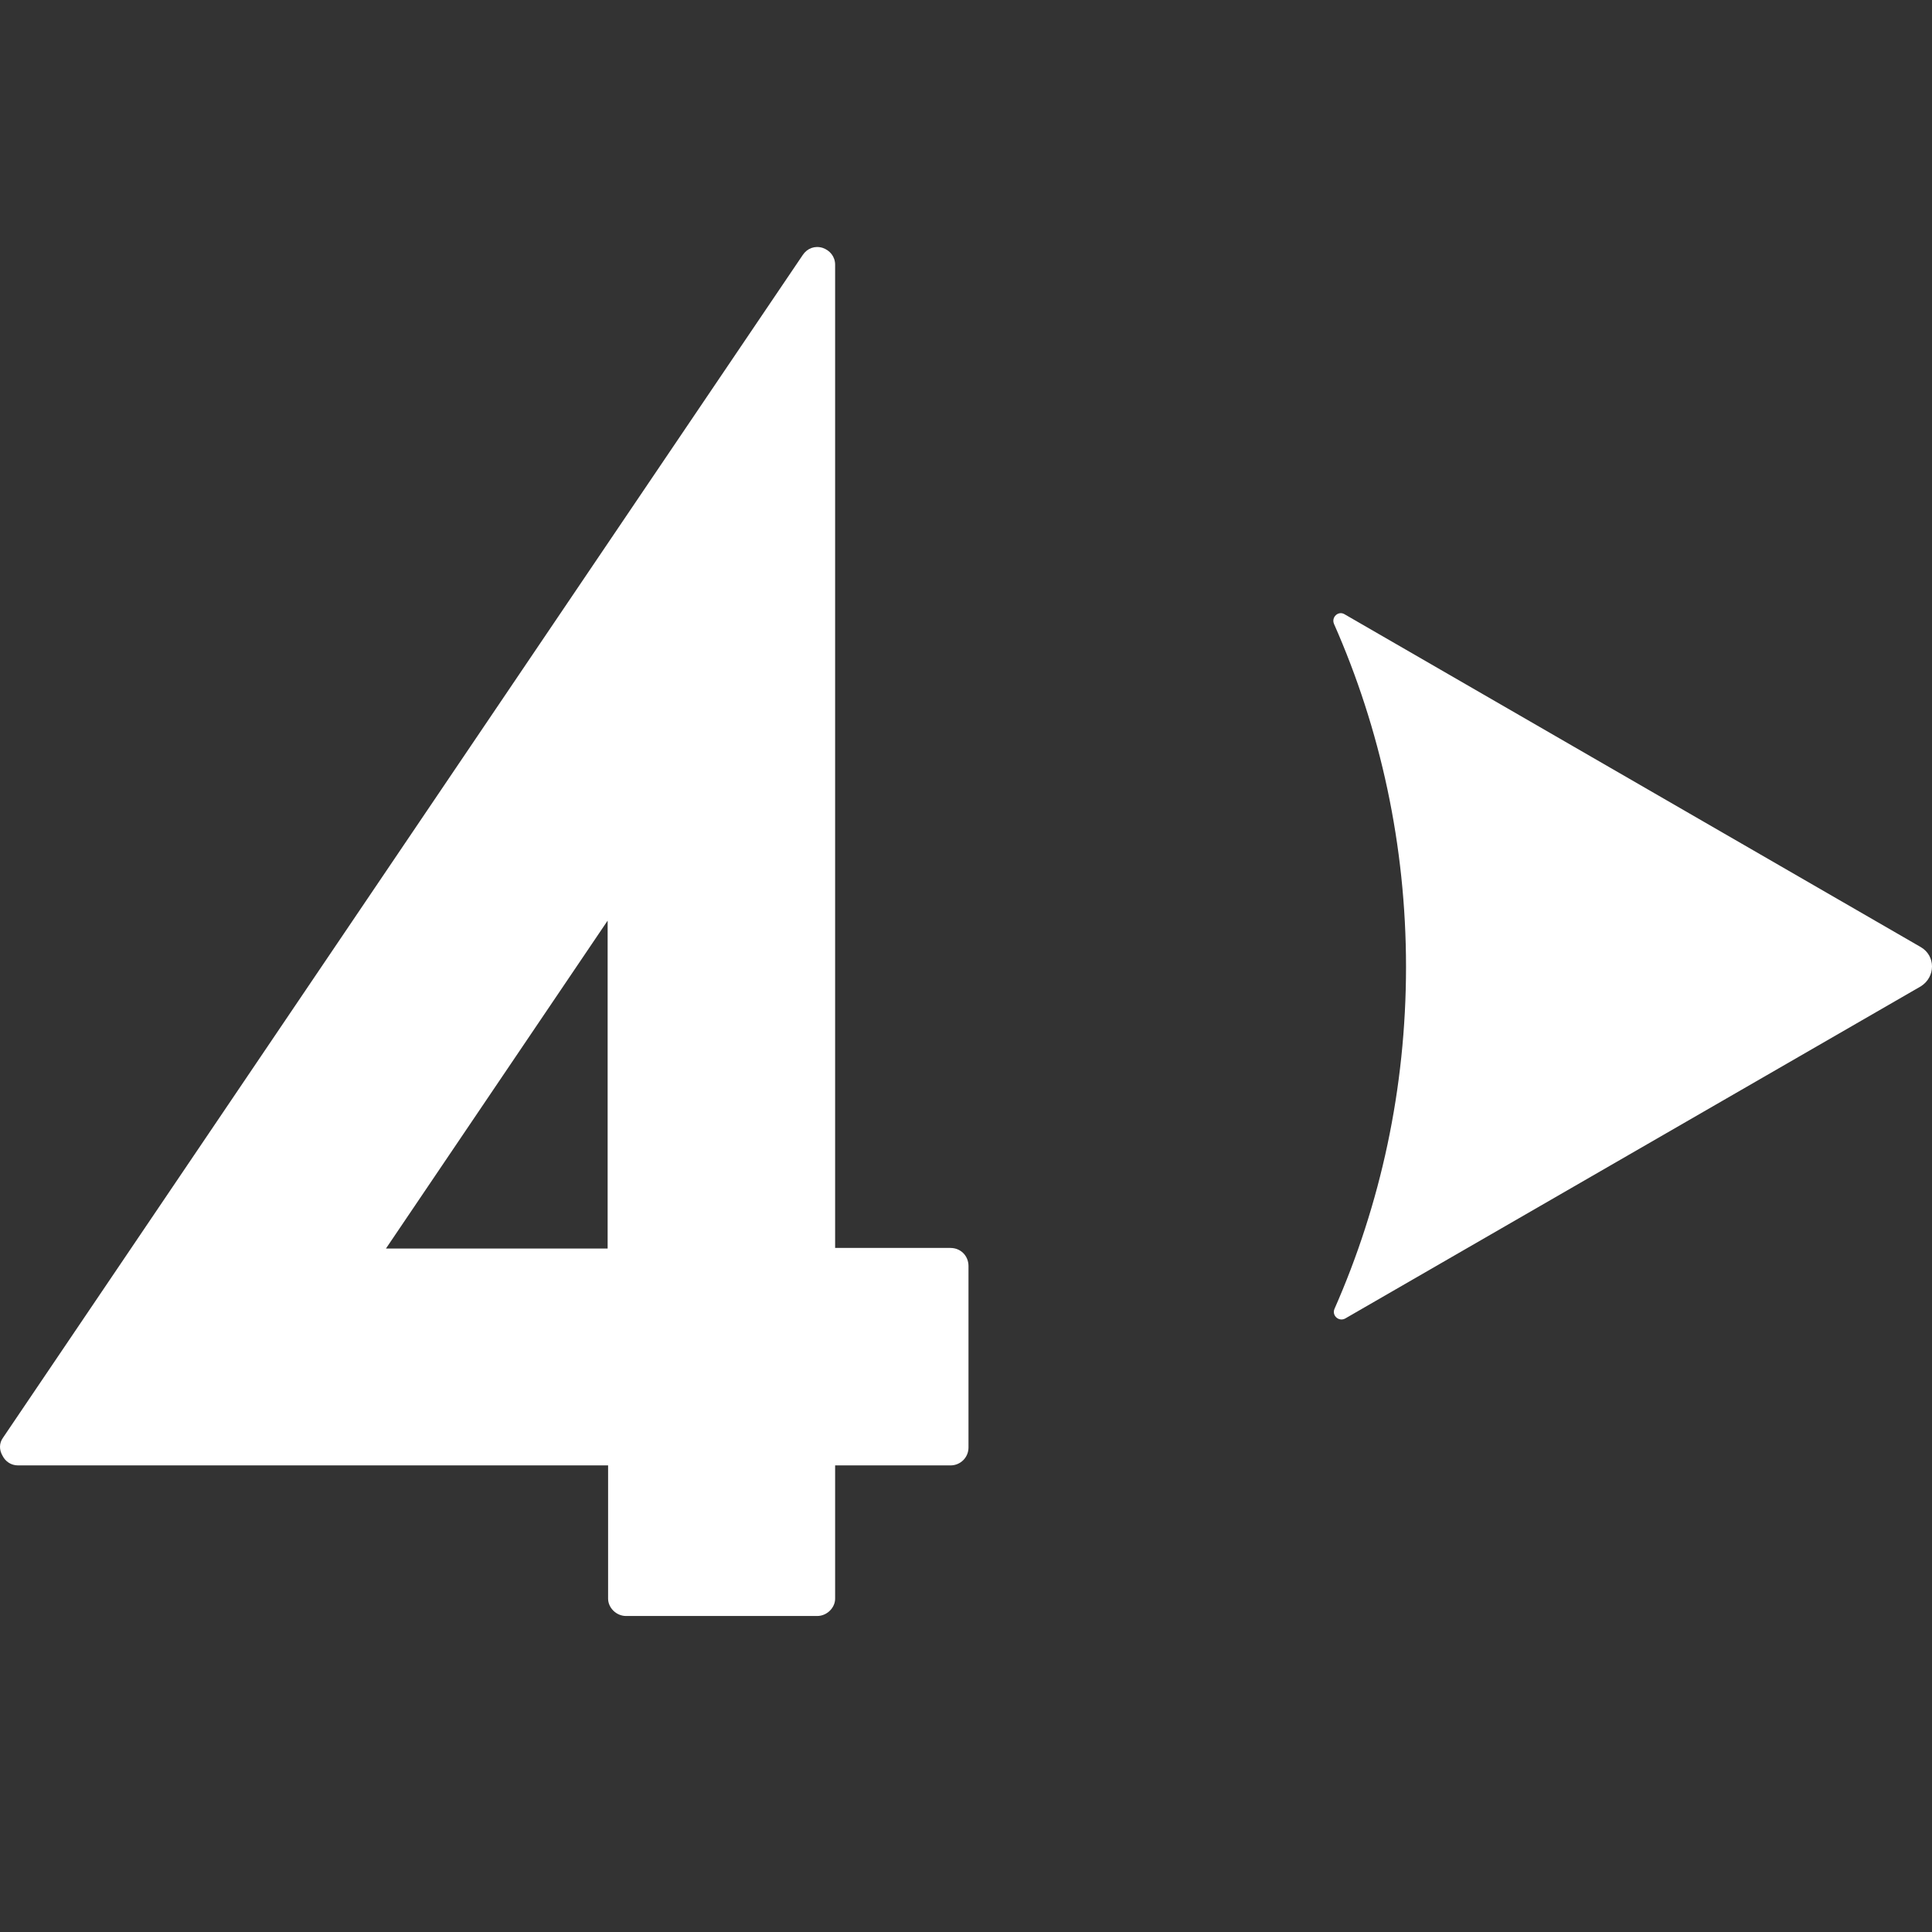 <svg width="720" height="720" viewBox="0 0 720 720" fill="none" xmlns="http://www.w3.org/2000/svg"><rect x="0" y="0" width="720" height="720" fill="#333333" stroke="none"/><path d="M354.213 465.072h-42.985V98.658c0-3.062-1.998-5.4-4.677-6.293-2.891-.893-5.74.17-7.398 2.678L1.106 535.822c-1.445 1.998-1.445 4.507-.17 6.675 1.063 2.168 3.232 3.614 5.74 3.614H226.62v49.66c0 3.402 3.061 6.463 6.675 6.463h71.259c3.614 0 6.675-3.061 6.675-6.463v-49.66h43.028c3.614 0 6.675-2.891 6.675-6.675v-67.688c-.043-3.784-2.934-6.675-6.718-6.675Zm-127.765.213h-82.611l82.611-122.195v122.195ZM715.823 352.955 501.11 228.932c-2.338-1.446-5.06 1.062-3.954 3.614 17.262 39.073 26.828 82.441 26.828 127.807s-9.523 88.563-26.658 127.424c-1.063 2.509 1.616 4.847 3.954 3.614l214.543-123.81c5.57-3.487 5.57-11.395 0-14.626Z" fill="#fff"/></svg>